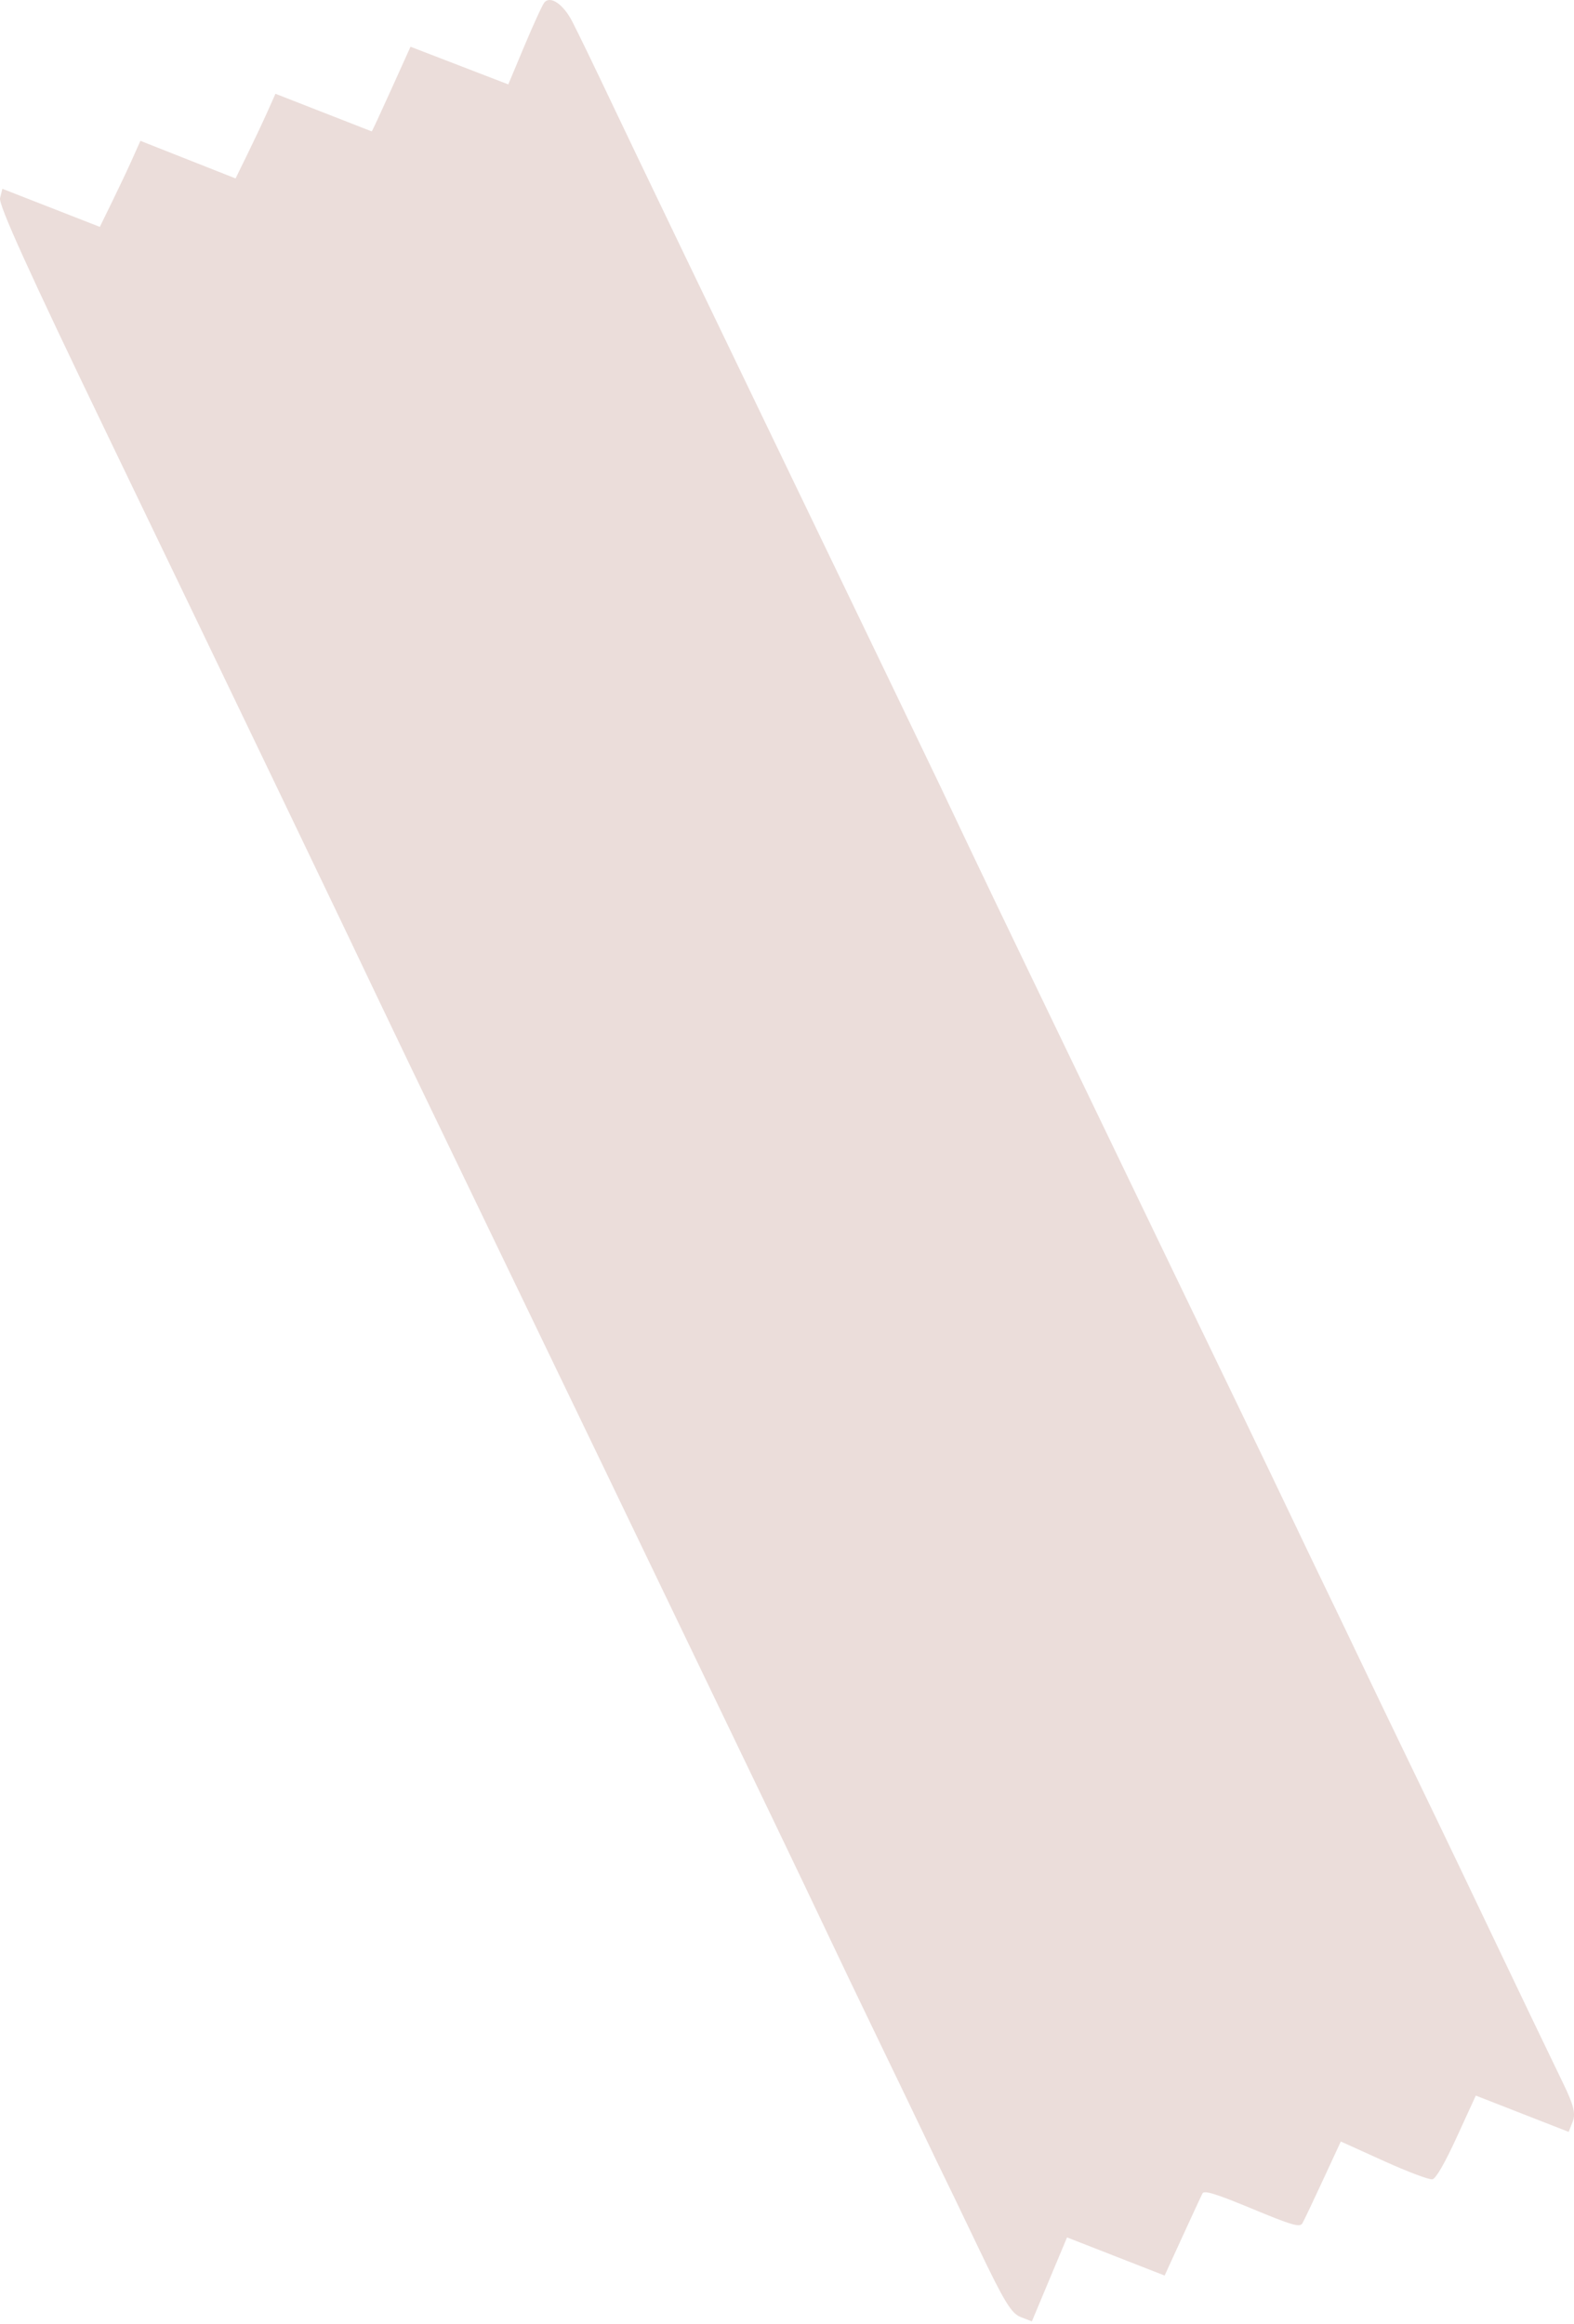 <?xml version="1.0" encoding="UTF-8"?> <svg xmlns="http://www.w3.org/2000/svg" width="256" height="378" viewBox="0 0 256 378" fill="none"> <path fill-rule="evenodd" clip-rule="evenodd" d="M88.549 0.384C88.244 0.731 86.796 3.874 85.332 7.37L82.669 13.726L74.717 10.663L66.766 7.6L63.653 14.501C61.941 18.297 60.504 21.388 60.461 21.371C60.417 21.354 56.876 19.971 52.591 18.296L44.8 15.252L43.515 18.132C42.809 19.716 41.349 22.814 40.272 25.016L38.314 29.02L30.574 25.962L22.835 22.904L21.55 25.784C20.844 27.368 19.358 30.517 18.25 32.781L16.235 36.898L8.309 33.801L0.384 30.704L0.009 32.212C-0.26 33.292 4.727 44.288 17.598 70.994C36.804 110.851 56.828 152.562 61.687 162.837C63.322 166.296 69.372 178.882 75.13 190.806C84.659 210.536 111.376 266.033 125.822 296.105C129.008 302.737 132.949 310.992 134.579 314.451C136.209 317.911 139.987 325.8 142.976 331.983C145.964 338.167 149.477 345.471 150.782 348.215C152.088 350.958 153.352 353.584 153.592 354.05C153.831 354.515 156.312 359.67 159.105 365.505C163.351 374.378 164.48 376.23 166.004 376.826L167.826 377.538L170.686 370.707L173.546 363.876L181.483 366.978L189.42 370.079L192.308 363.767C193.897 360.295 195.362 357.13 195.565 356.734C195.847 356.18 197.718 356.754 203.641 359.213C210.132 361.908 211.425 362.283 211.825 361.584C212.086 361.128 213.598 357.947 215.186 354.517L218.073 348.278L225.065 351.446C228.911 353.188 232.466 354.53 232.967 354.426C233.551 354.305 234.976 351.838 236.953 347.525L240.029 340.812L247.582 343.763L255.135 346.715L255.79 345.039C256.293 343.753 255.943 342.331 254.285 338.918C253.097 336.473 250.867 331.84 249.329 328.622C247.792 325.403 245.19 319.964 243.548 316.534C241.907 313.105 239.307 307.661 237.772 304.436C236.236 301.212 232.535 293.515 229.546 287.334C226.556 281.153 222.856 273.454 221.322 270.226C219.787 266.999 217.269 261.749 215.724 258.56C214.18 255.372 211.66 250.115 210.124 246.878C208.588 243.641 204.55 235.234 201.151 228.195C197.752 221.156 192.781 210.853 190.106 205.299C187.431 199.746 181.201 186.814 176.262 176.561C161.459 145.835 159.992 142.773 152.932 127.873C151.604 125.071 140.327 101.642 127.872 75.809C115.416 49.976 102.801 23.728 99.838 17.481C96.875 11.233 93.816 4.911 93.04 3.432C91.591 0.67 89.529 -0.73 88.549 0.384Z" fill="#BF948A" fill-opacity="0.32"></path> </svg> 